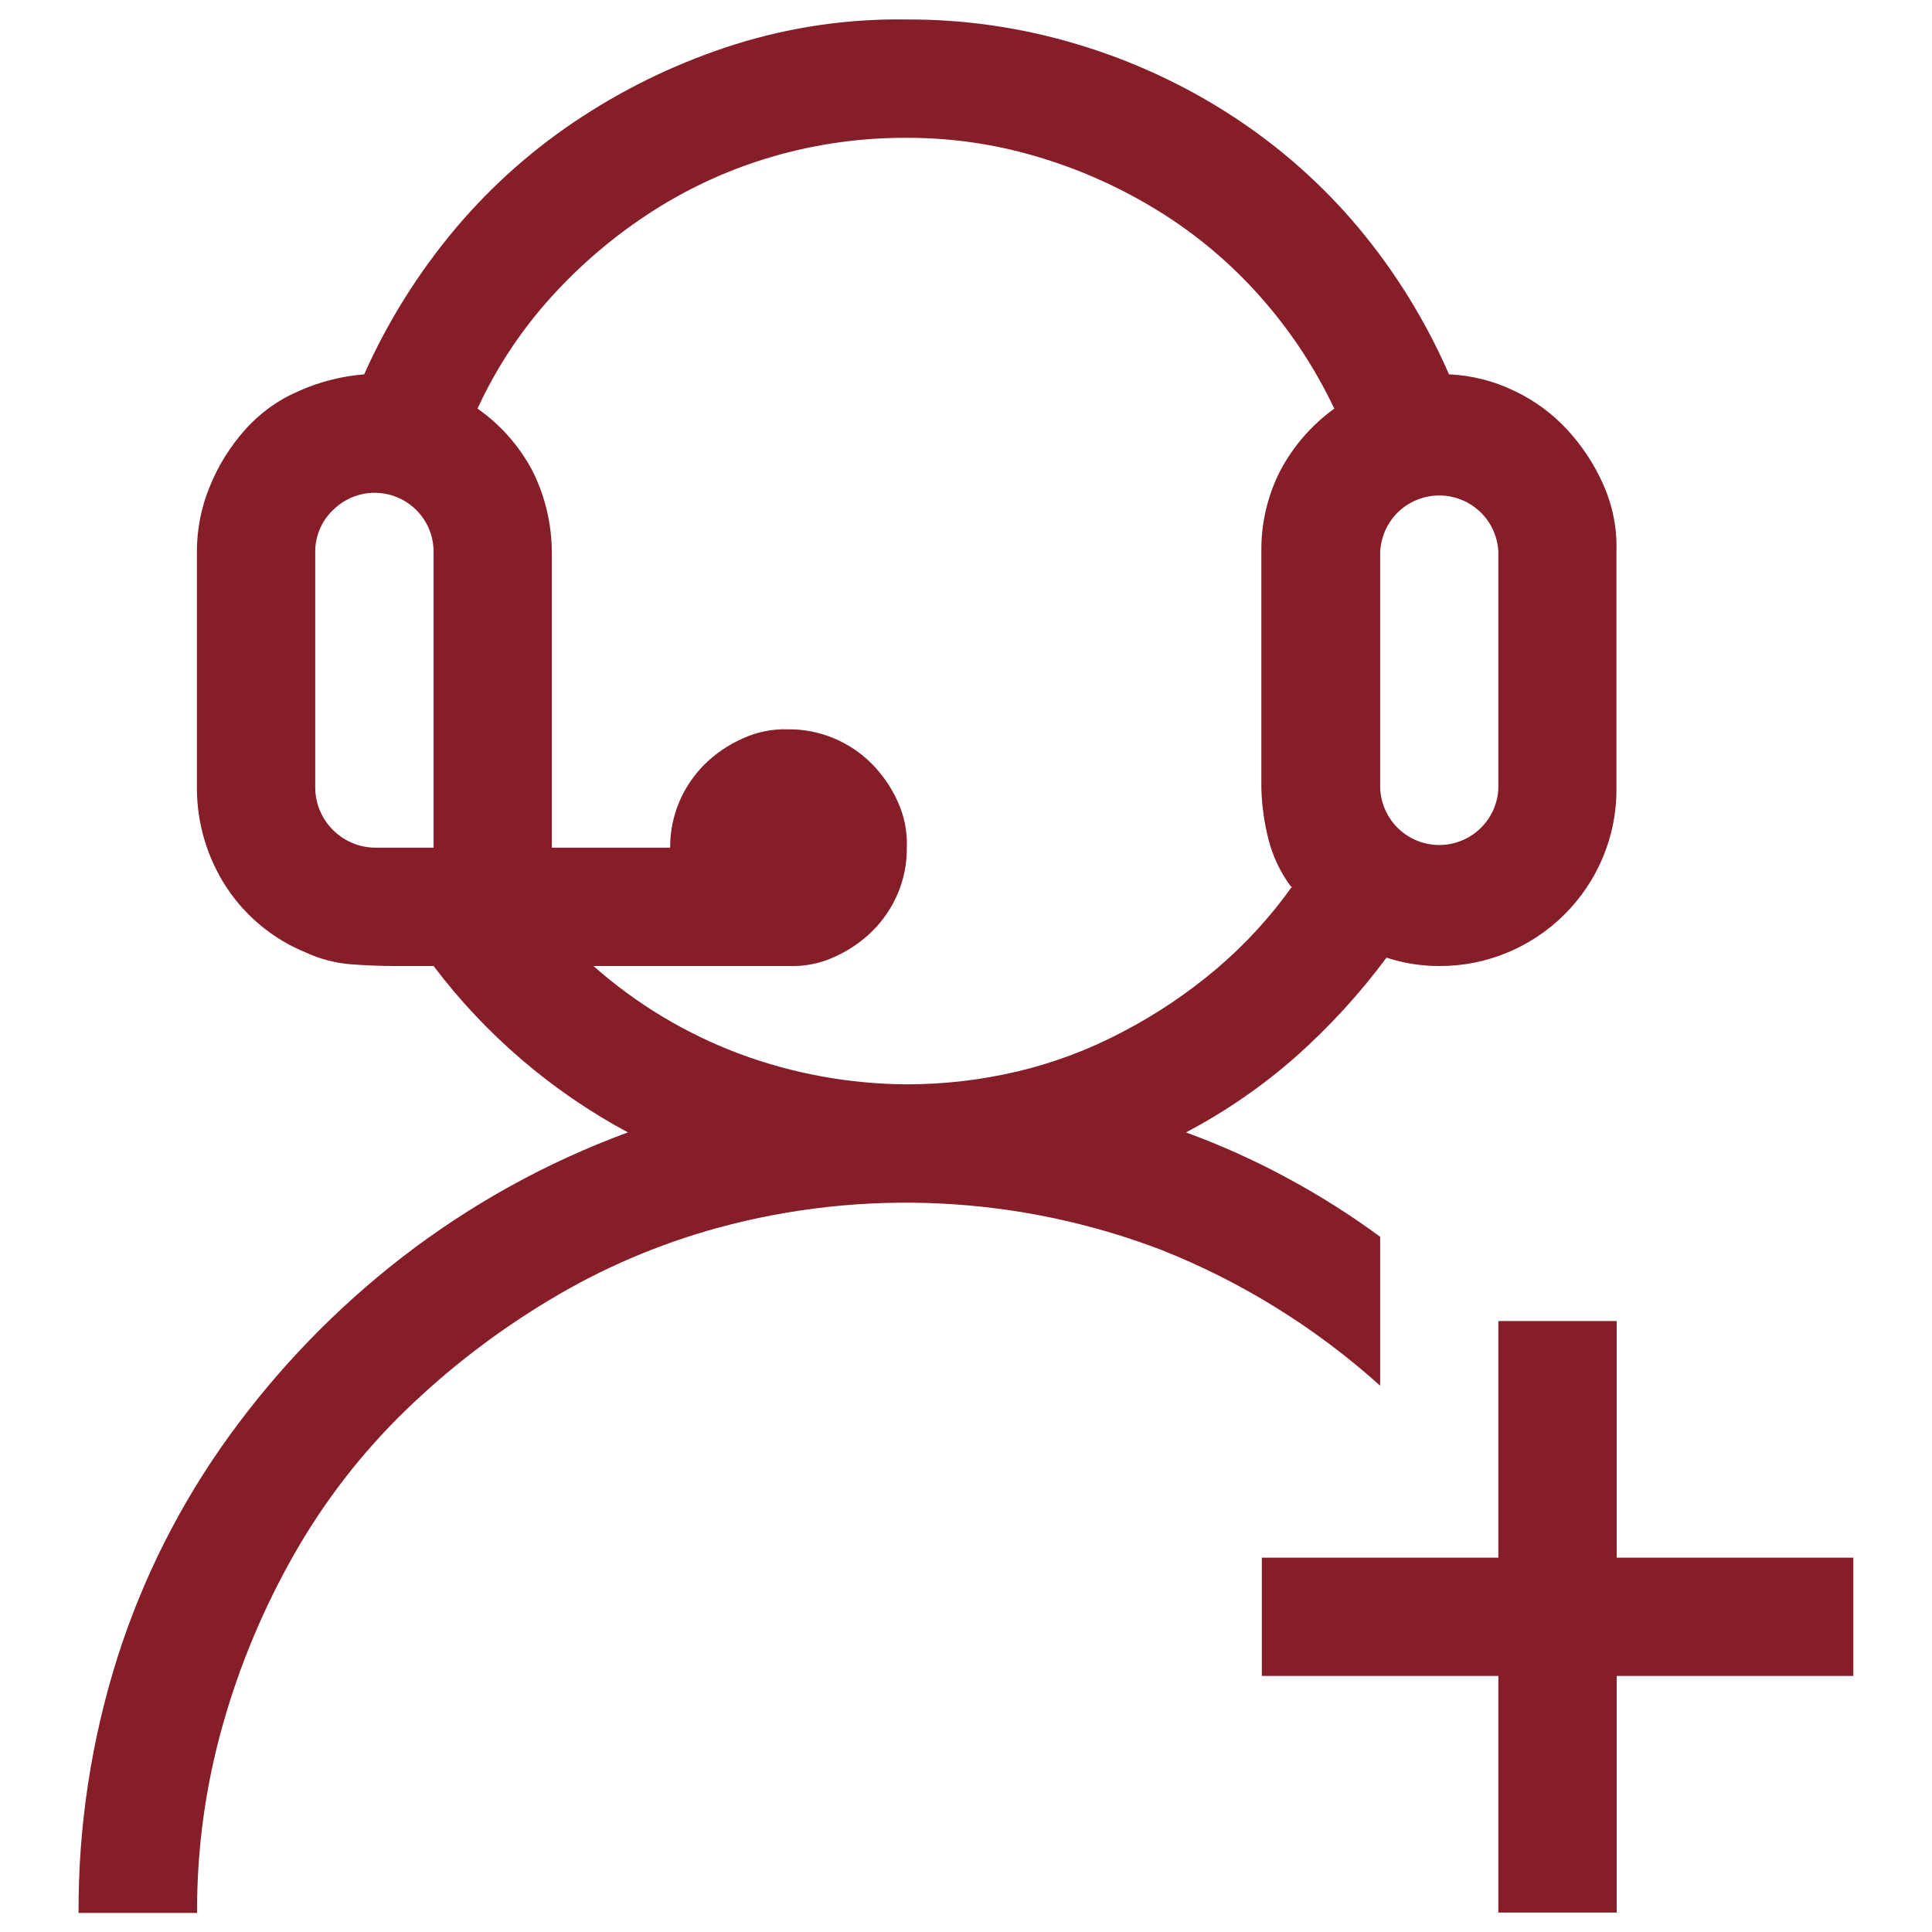 <svg width="24" height="24" viewBox="0 0 24 24" fill="none" xmlns="http://www.w3.org/2000/svg">
<g clip-path="url(#clip0_2843_14755)">
<path d="M20.083 19.35H23.023V20.819H20.083V23.759H18.613V20.819H15.675V19.35H18.613V16.41H20.083V19.35ZM17.145 17.214C16.345 16.494 15.423 15.921 14.422 15.525C12.664 14.854 10.738 14.757 8.922 15.251C8.184 15.453 7.477 15.755 6.822 16.151C6.174 16.539 5.573 17.001 5.031 17.527C4.49 18.053 4.027 18.652 3.654 19.308C3.275 19.974 2.977 20.684 2.769 21.422C2.553 22.183 2.445 22.971 2.448 23.763H0.976C0.971 22.688 1.134 21.619 1.458 20.593C1.772 19.605 2.242 18.674 2.85 17.834C3.456 16.997 4.178 16.251 4.995 15.618C5.846 14.961 6.791 14.438 7.8 14.067C6.856 13.56 6.032 12.855 5.386 12H4.903C4.711 12 4.524 11.992 4.341 11.977C4.15 11.96 3.963 11.909 3.789 11.828C3.391 11.664 3.051 11.383 2.814 11.024C2.575 10.658 2.447 10.232 2.446 9.795V6.857C2.445 6.577 2.5 6.299 2.607 6.041C2.711 5.784 2.859 5.547 3.043 5.34C3.227 5.132 3.455 4.968 3.709 4.859C3.967 4.743 4.243 4.673 4.524 4.65C4.816 3.995 5.199 3.384 5.661 2.835C6.114 2.298 6.645 1.83 7.234 1.448C7.826 1.062 8.468 0.76 9.141 0.548C9.828 0.334 10.545 0.23 11.265 0.242C11.984 0.239 12.7 0.344 13.389 0.552C14.065 0.755 14.708 1.052 15.3 1.436C15.89 1.819 16.421 2.287 16.873 2.826C17.334 3.377 17.713 3.992 18 4.65C18.283 4.663 18.56 4.733 18.814 4.857C19.062 4.974 19.284 5.138 19.47 5.339C19.657 5.542 19.809 5.774 19.92 6.027C20.035 6.288 20.09 6.571 20.08 6.855V9.795C20.083 10.091 20.024 10.384 19.909 10.656C19.687 11.184 19.266 11.605 18.738 11.828C18.467 11.943 18.175 12.002 17.88 12C17.657 12.001 17.436 11.966 17.224 11.896C16.892 12.343 16.515 12.755 16.099 13.125C15.683 13.492 15.224 13.808 14.733 14.067C15.163 14.225 15.581 14.412 15.984 14.63C16.388 14.847 16.776 15.092 17.145 15.364V17.214ZM17.145 6.857V9.795C17.154 9.984 17.235 10.162 17.371 10.293C17.508 10.424 17.69 10.497 17.879 10.497C18.068 10.497 18.25 10.424 18.387 10.293C18.524 10.162 18.605 9.984 18.613 9.795V6.857C18.605 6.668 18.524 6.489 18.387 6.358C18.25 6.228 18.068 6.155 17.879 6.155C17.69 6.155 17.508 6.228 17.371 6.358C17.235 6.489 17.154 6.668 17.145 6.857ZM5.386 10.53V6.857C5.387 6.711 5.344 6.569 5.264 6.448C5.183 6.327 5.068 6.233 4.934 6.177C4.8 6.122 4.652 6.107 4.509 6.136C4.367 6.165 4.236 6.236 4.134 6.339C4.064 6.406 4.009 6.486 3.972 6.575C3.934 6.664 3.915 6.76 3.916 6.857V9.795C3.92 9.989 3.999 10.174 4.136 10.31C4.273 10.447 4.458 10.526 4.651 10.53H5.386ZM16.036 11.013C15.908 10.841 15.815 10.646 15.76 10.438C15.706 10.228 15.675 10.012 15.669 9.795V6.857C15.664 6.51 15.743 6.167 15.898 5.858C16.06 5.548 16.292 5.28 16.575 5.076C16.336 4.572 16.027 4.104 15.657 3.687C15.293 3.276 14.872 2.92 14.406 2.63C13.938 2.339 13.434 2.111 12.906 1.953C12.371 1.791 11.815 1.71 11.256 1.712C10.7 1.71 10.147 1.787 9.613 1.941C9.083 2.093 8.578 2.322 8.113 2.619C7.647 2.917 7.222 3.276 6.85 3.687C6.475 4.1 6.165 4.569 5.932 5.076C6.218 5.276 6.452 5.541 6.615 5.85C6.772 6.164 6.854 6.51 6.855 6.861V10.53H8.325C8.323 10.333 8.363 10.137 8.44 9.956C8.514 9.784 8.619 9.629 8.751 9.497C8.887 9.362 9.046 9.254 9.22 9.176C9.4 9.092 9.597 9.053 9.795 9.06C9.992 9.058 10.188 9.098 10.369 9.176C10.541 9.249 10.696 9.354 10.828 9.486C10.963 9.622 11.072 9.781 11.151 9.956C11.234 10.135 11.273 10.332 11.265 10.53C11.267 10.727 11.228 10.923 11.151 11.104C11.077 11.275 10.972 11.431 10.84 11.563C10.704 11.698 10.544 11.807 10.369 11.886C10.19 11.969 9.993 12.008 9.795 12H7.372C7.905 12.472 8.52 12.841 9.186 13.091C9.851 13.338 10.555 13.466 11.265 13.47C11.729 13.47 12.192 13.416 12.643 13.309C13.098 13.201 13.537 13.035 13.95 12.816C14.36 12.602 14.745 12.344 15.099 12.046C15.458 11.743 15.778 11.396 16.05 11.013H16.036Z" fill="#861E2A"/>
</g>
<defs>
<clipPath id="clip0_2843_14755">
<rect width="24" height="24" fill="white"/>
</clipPath>
</defs>
</svg>
